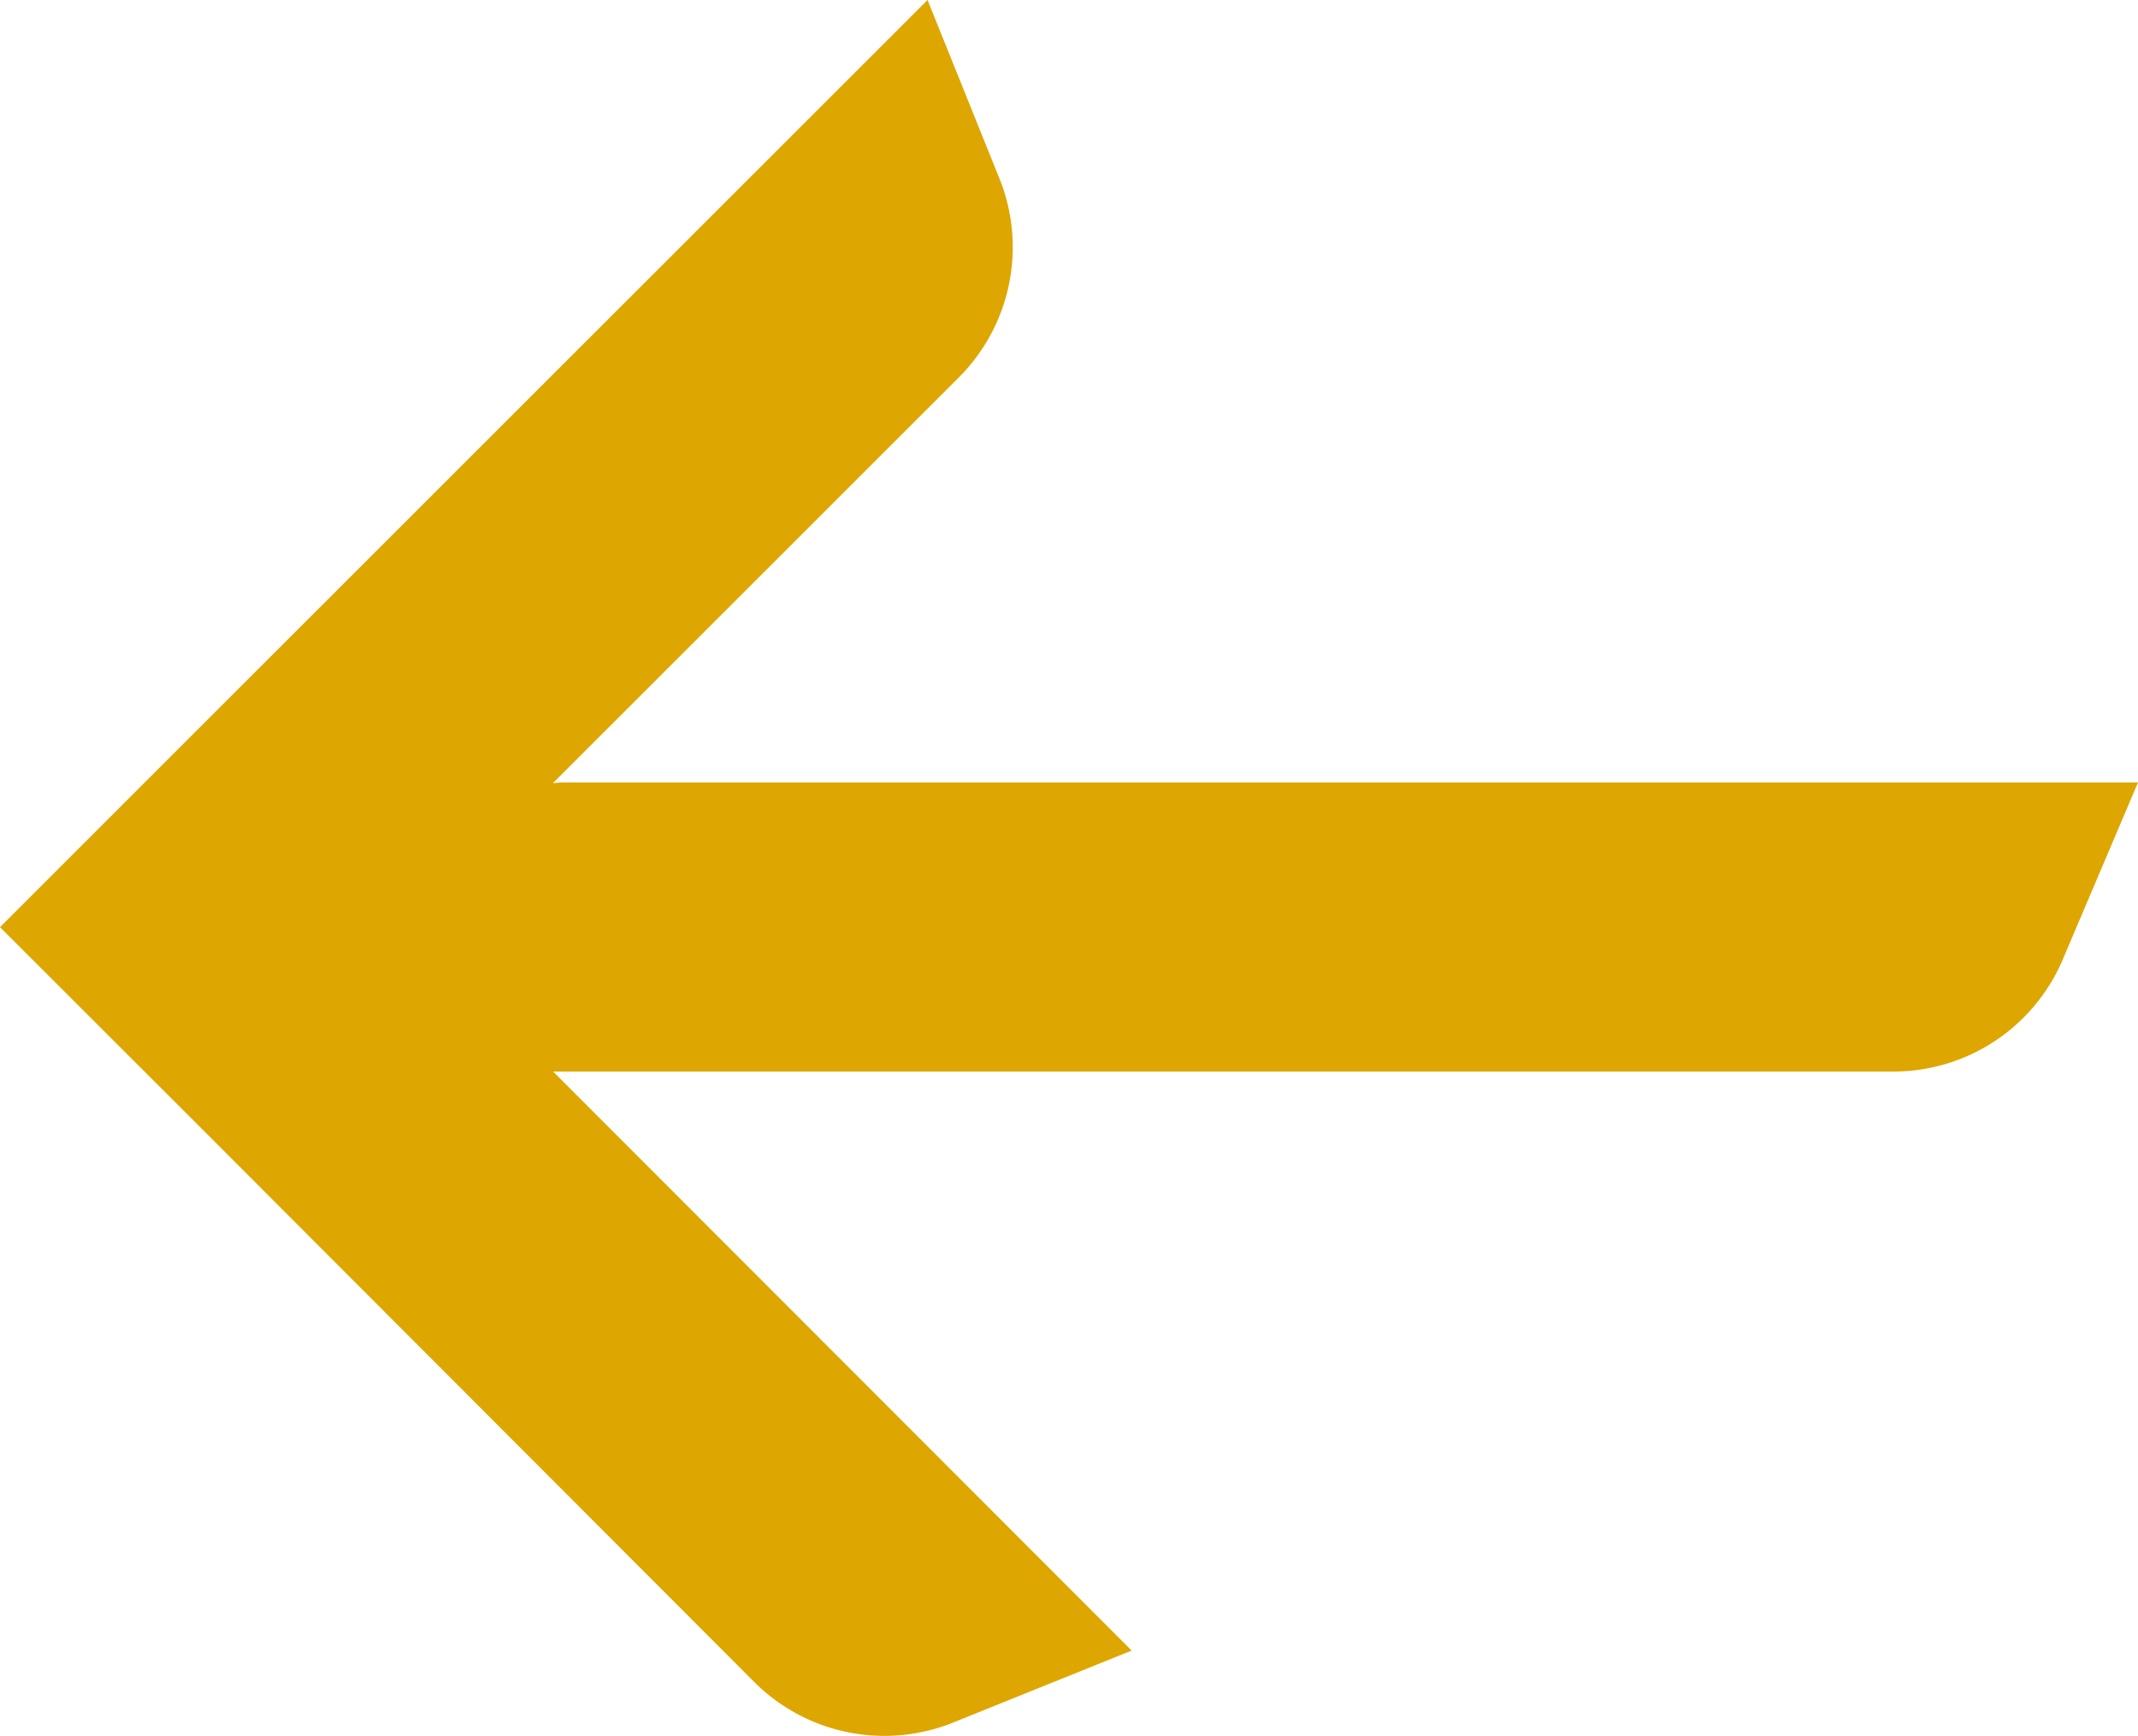 <svg xmlns="http://www.w3.org/2000/svg" width="24" height="19.486" viewBox="0 0 24 19.486">
  <path id="Path_227" data-name="Path 227" d="M2.294,8.114,10.412,0l.818,2.031a2.067,2.067,0,0,1-.469,2.208L6.207,8.791c.031,0,.061-.007.093-.007l17.7,0L23.143,10.8a2.066,2.066,0,0,1-1.893,1.229l-15.041,0,6.494,6.5-2.031.819a2.067,2.067,0,0,1-2.208-.469L2.294,12.7,0,10.408Z" fill="#dea600"/>
</svg>

